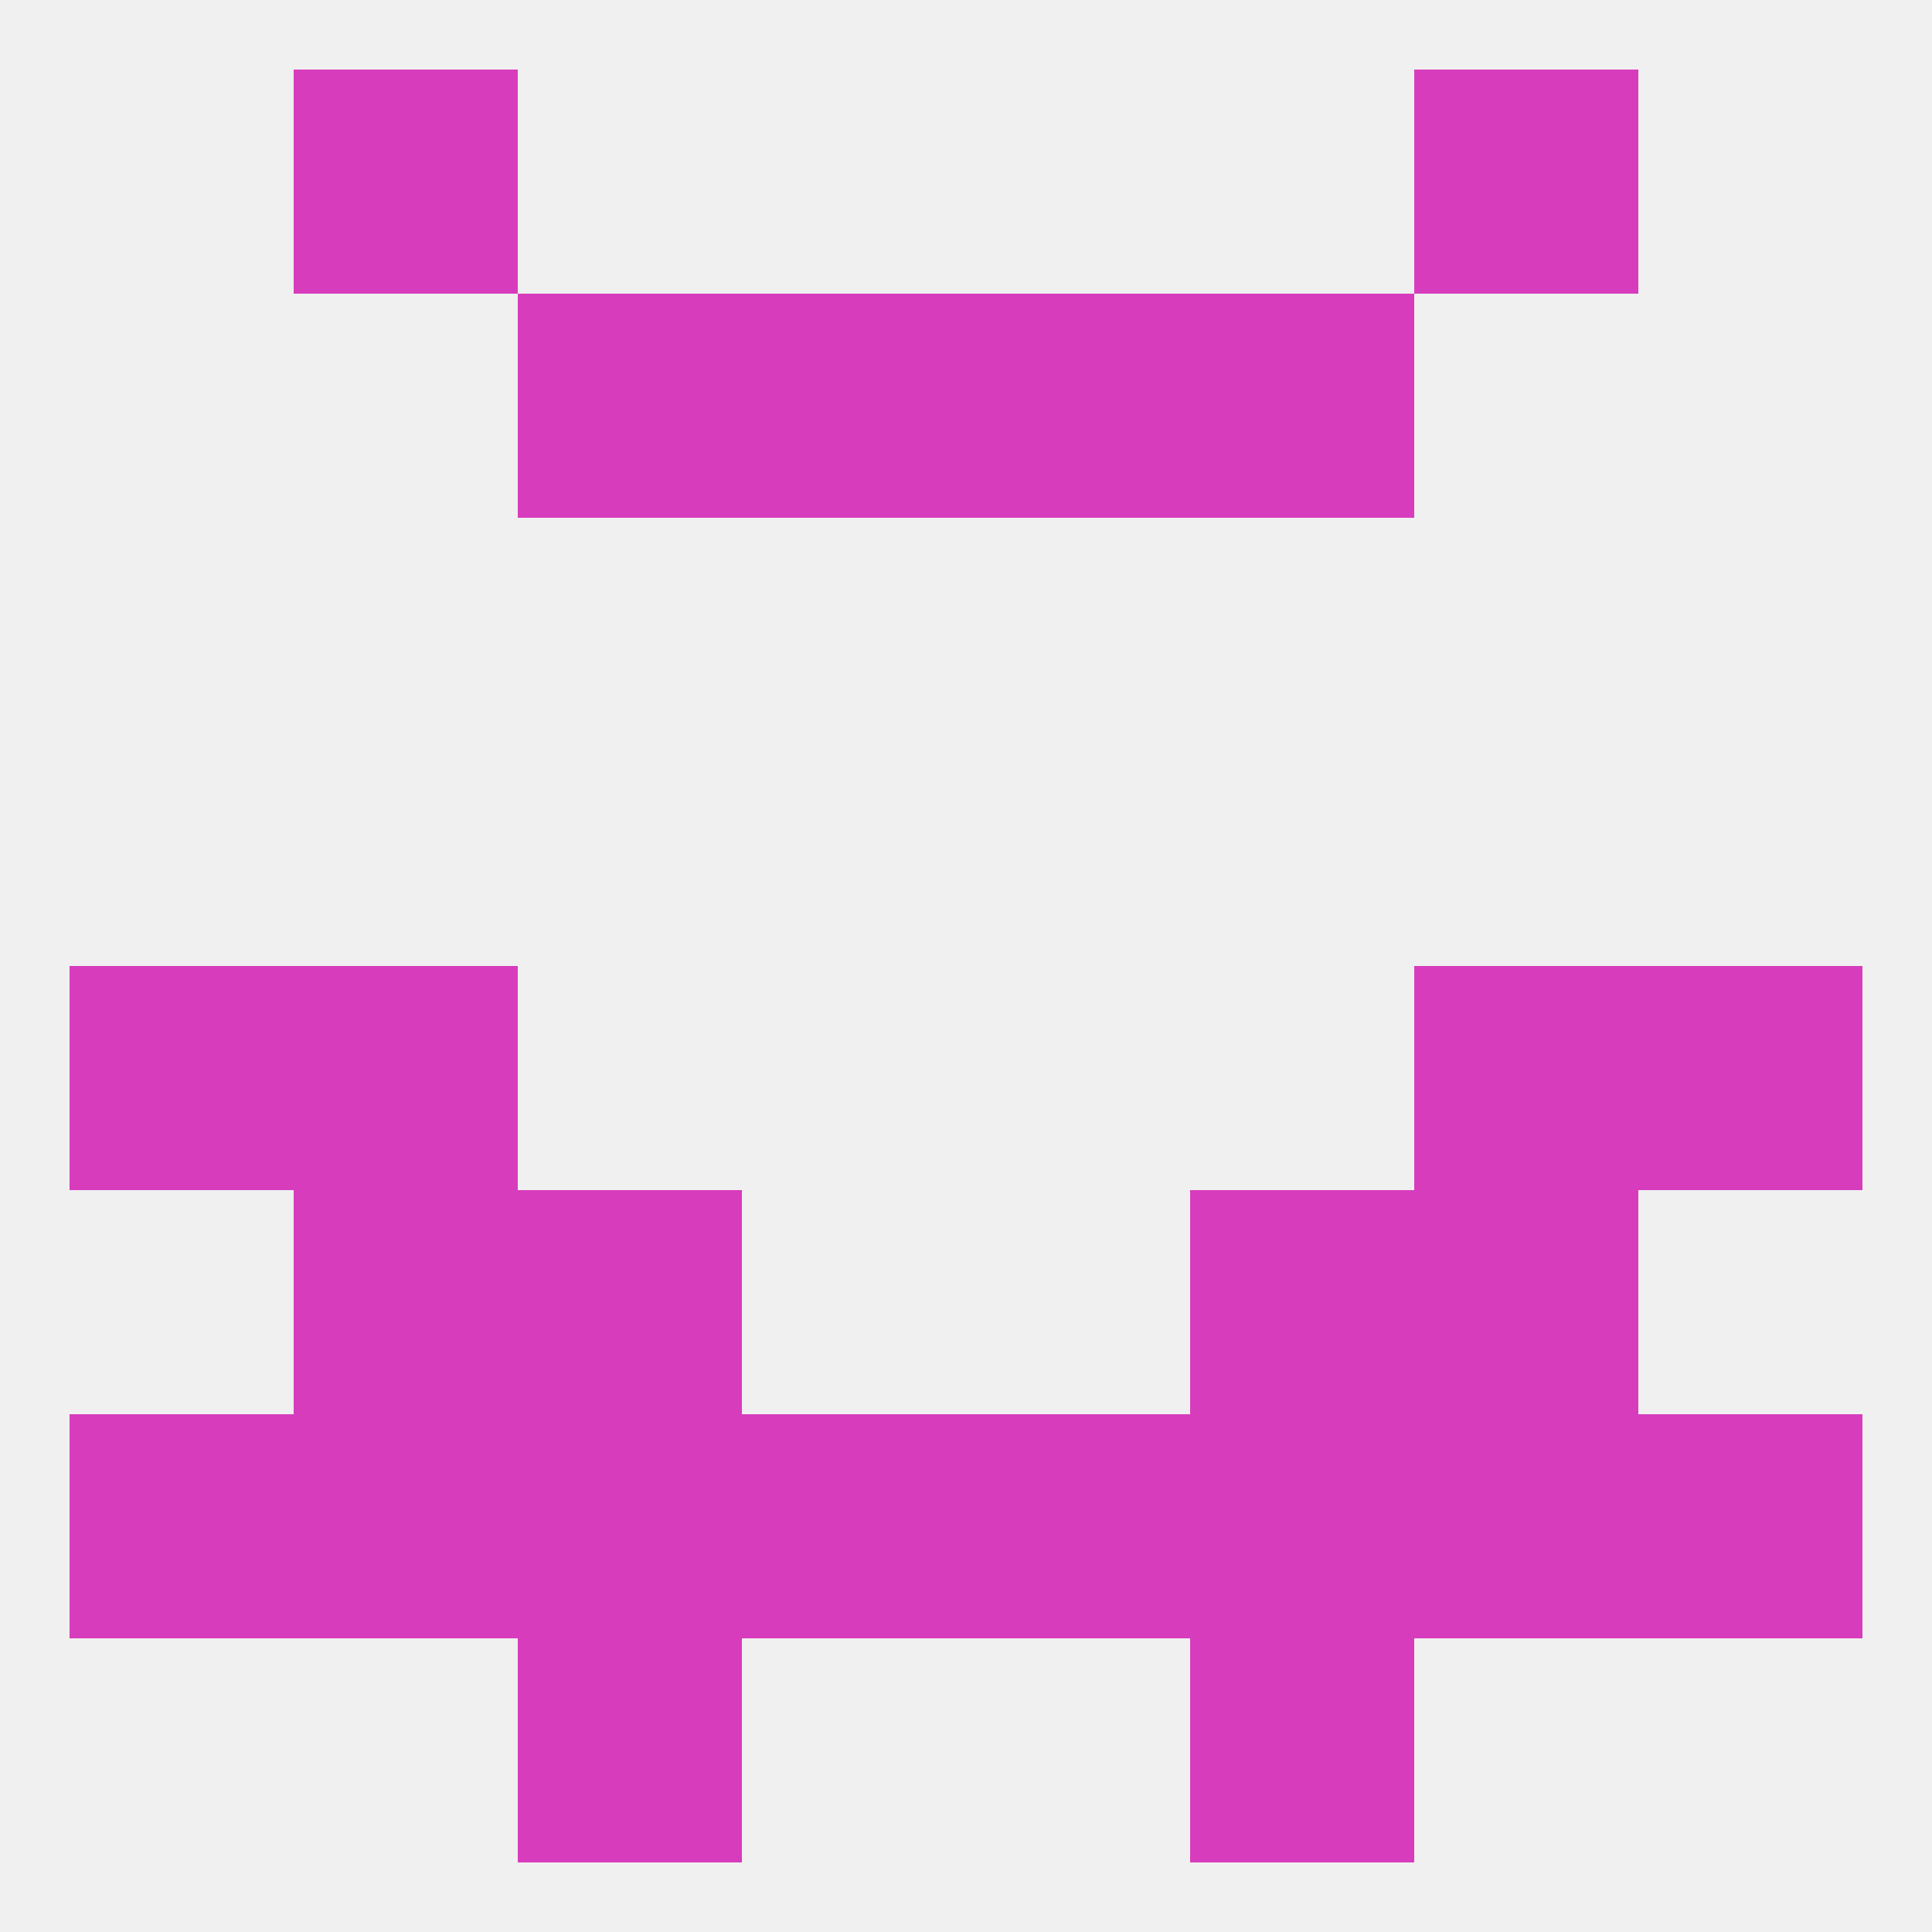 
<!--   <?xml version="1.0"?> -->
<svg version="1.1" baseprofile="full" xmlns="http://www.w3.org/2000/svg" xmlns:xlink="http://www.w3.org/1999/xlink" xmlns:ev="http://www.w3.org/2001/xml-events" width="250" height="250" viewBox="0 0 250 250" >
	<rect width="100%" height="100%" fill="rgba(240,240,240,255)"/>

	<rect x="38" y="9" width="29" height="29" fill="rgba(215,60,189,255)"/>
	<rect x="183" y="9" width="29" height="29" fill="rgba(215,60,189,255)"/>
	<rect x="125" y="38" width="29" height="29" fill="rgba(215,60,189,255)"/>
	<rect x="67" y="38" width="29" height="29" fill="rgba(215,60,189,255)"/>
	<rect x="154" y="38" width="29" height="29" fill="rgba(215,60,189,255)"/>
	<rect x="96" y="38" width="29" height="29" fill="rgba(215,60,189,255)"/>
	<rect x="212" y="125" width="29" height="29" fill="rgba(215,60,189,255)"/>
	<rect x="38" y="125" width="29" height="29" fill="rgba(215,60,189,255)"/>
	<rect x="183" y="125" width="29" height="29" fill="rgba(215,60,189,255)"/>
	<rect x="9" y="125" width="29" height="29" fill="rgba(215,60,189,255)"/>
	<rect x="38" y="154" width="29" height="29" fill="rgba(215,60,189,255)"/>
	<rect x="183" y="154" width="29" height="29" fill="rgba(215,60,189,255)"/>
	<rect x="67" y="154" width="29" height="29" fill="rgba(215,60,189,255)"/>
	<rect x="154" y="154" width="29" height="29" fill="rgba(215,60,189,255)"/>
	<rect x="9" y="183" width="29" height="29" fill="rgba(215,60,189,255)"/>
	<rect x="125" y="183" width="29" height="29" fill="rgba(215,60,189,255)"/>
	<rect x="67" y="183" width="29" height="29" fill="rgba(215,60,189,255)"/>
	<rect x="38" y="183" width="29" height="29" fill="rgba(215,60,189,255)"/>
	<rect x="183" y="183" width="29" height="29" fill="rgba(215,60,189,255)"/>
	<rect x="212" y="183" width="29" height="29" fill="rgba(215,60,189,255)"/>
	<rect x="96" y="183" width="29" height="29" fill="rgba(215,60,189,255)"/>
	<rect x="154" y="183" width="29" height="29" fill="rgba(215,60,189,255)"/>
	<rect x="67" y="212" width="29" height="29" fill="rgba(215,60,189,255)"/>
	<rect x="154" y="212" width="29" height="29" fill="rgba(215,60,189,255)"/>
</svg>